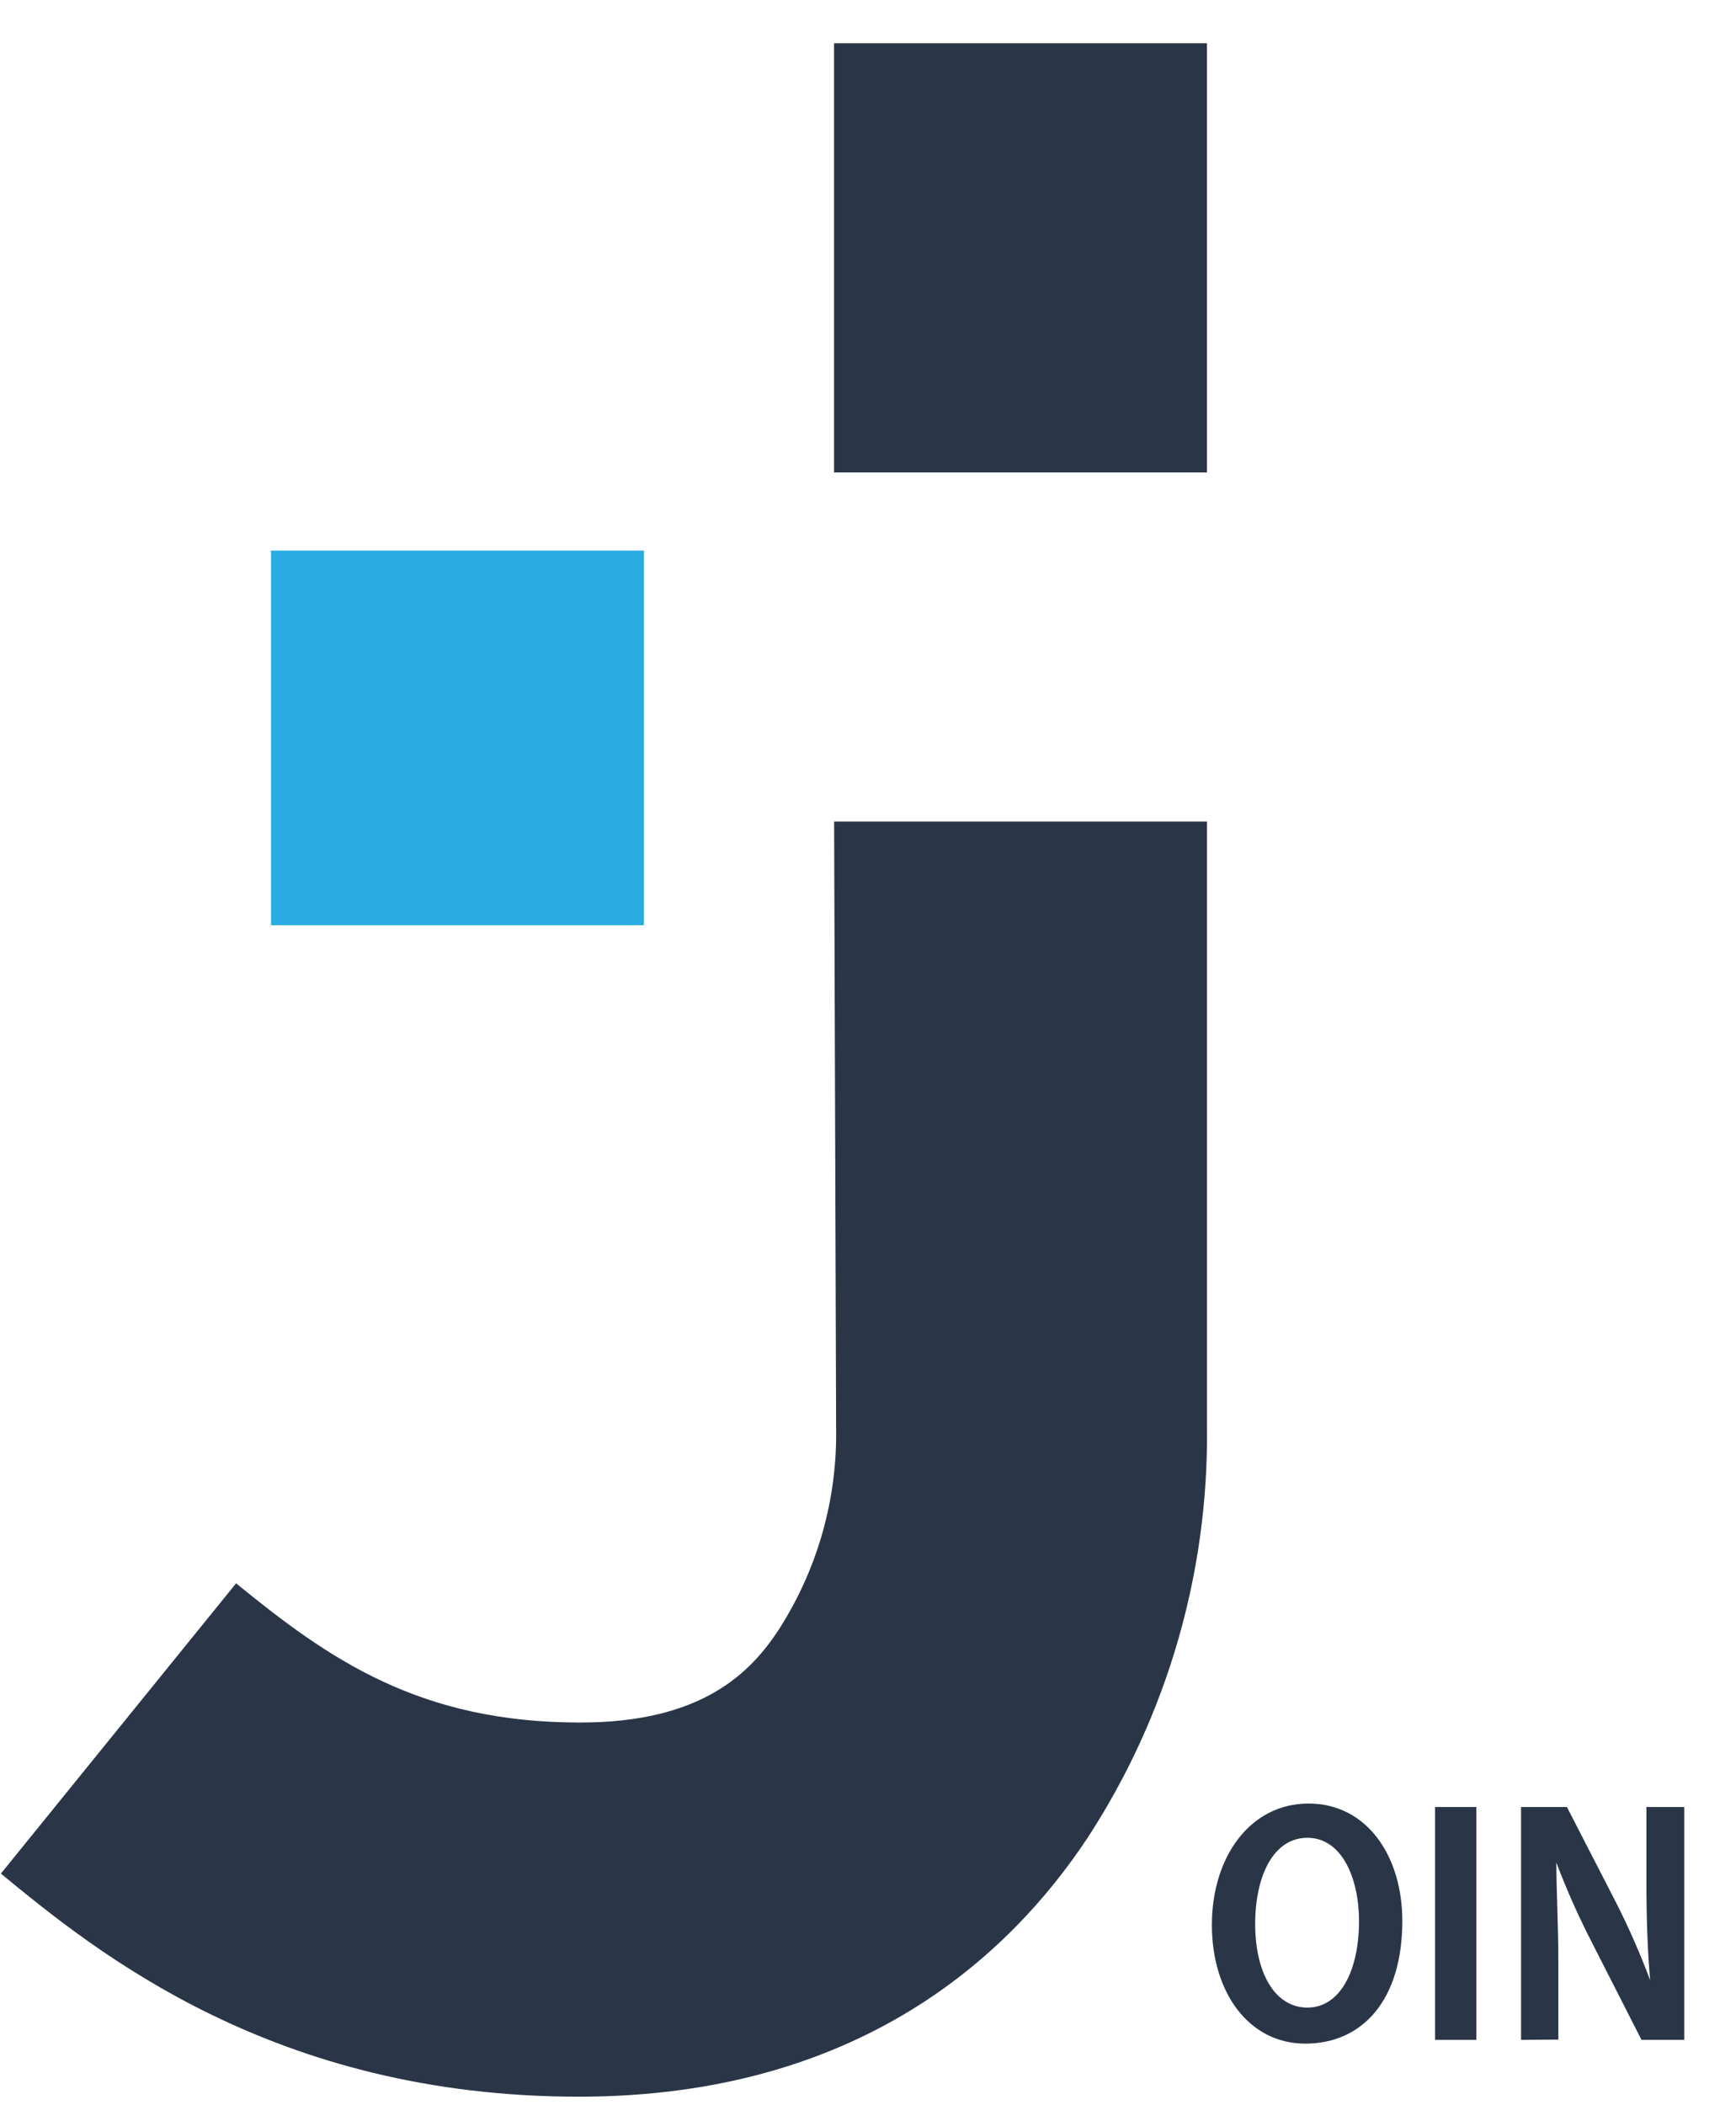 <svg width="33" height="40" viewBox="0 0 33 40" fill="none" xmlns="http://www.w3.org/2000/svg">
<path d="M22.943 0.822H15.855V8.977H22.943V0.822Z" fill="#2A3647"/>
<path d="M15.856 15.609H22.944V27.11C22.976 29.877 22.189 32.592 20.681 34.909C19.193 37.16 16.319 39.838 11.003 39.838C5.213 39.838 1.838 37.099 0.017 35.599L4.488 30.084C6.265 31.535 7.977 32.729 11.03 32.729C13.342 32.729 14.264 31.787 14.803 30.965C15.537 29.824 15.917 28.49 15.894 27.132L15.856 15.609Z" fill="#2A3647"/>
<path d="M12.241 10.461H5.152V17.58H12.241V10.461Z" fill="#29ABE2"/>
<path d="M26.657 36.497C26.657 38.014 25.889 38.83 24.814 38.83C23.74 38.83 23.037 37.86 23.037 36.573C23.037 35.286 23.762 34.268 24.874 34.268C25.987 34.268 26.657 35.27 26.657 36.497ZM23.86 36.557C23.86 37.471 24.226 38.145 24.853 38.145C25.48 38.145 25.834 37.433 25.834 36.502C25.834 35.686 25.507 34.919 24.853 34.919C24.198 34.919 23.86 35.659 23.86 36.557Z" fill="#2A3647"/>
<path d="M28.064 34.334V38.759H27.279V34.334H28.064Z" fill="#2A3647"/>
<path d="M28.914 38.759V34.334H29.786L30.724 36.157C30.966 36.634 31.18 37.124 31.368 37.625C31.319 37.078 31.297 36.448 31.297 35.747V34.334H32.017V38.759H31.204L30.255 36.897C30.004 36.408 29.78 35.905 29.585 35.391C29.585 35.938 29.623 36.557 29.623 37.319V38.753L28.914 38.759Z" fill="#2A3647"/>
</svg>
